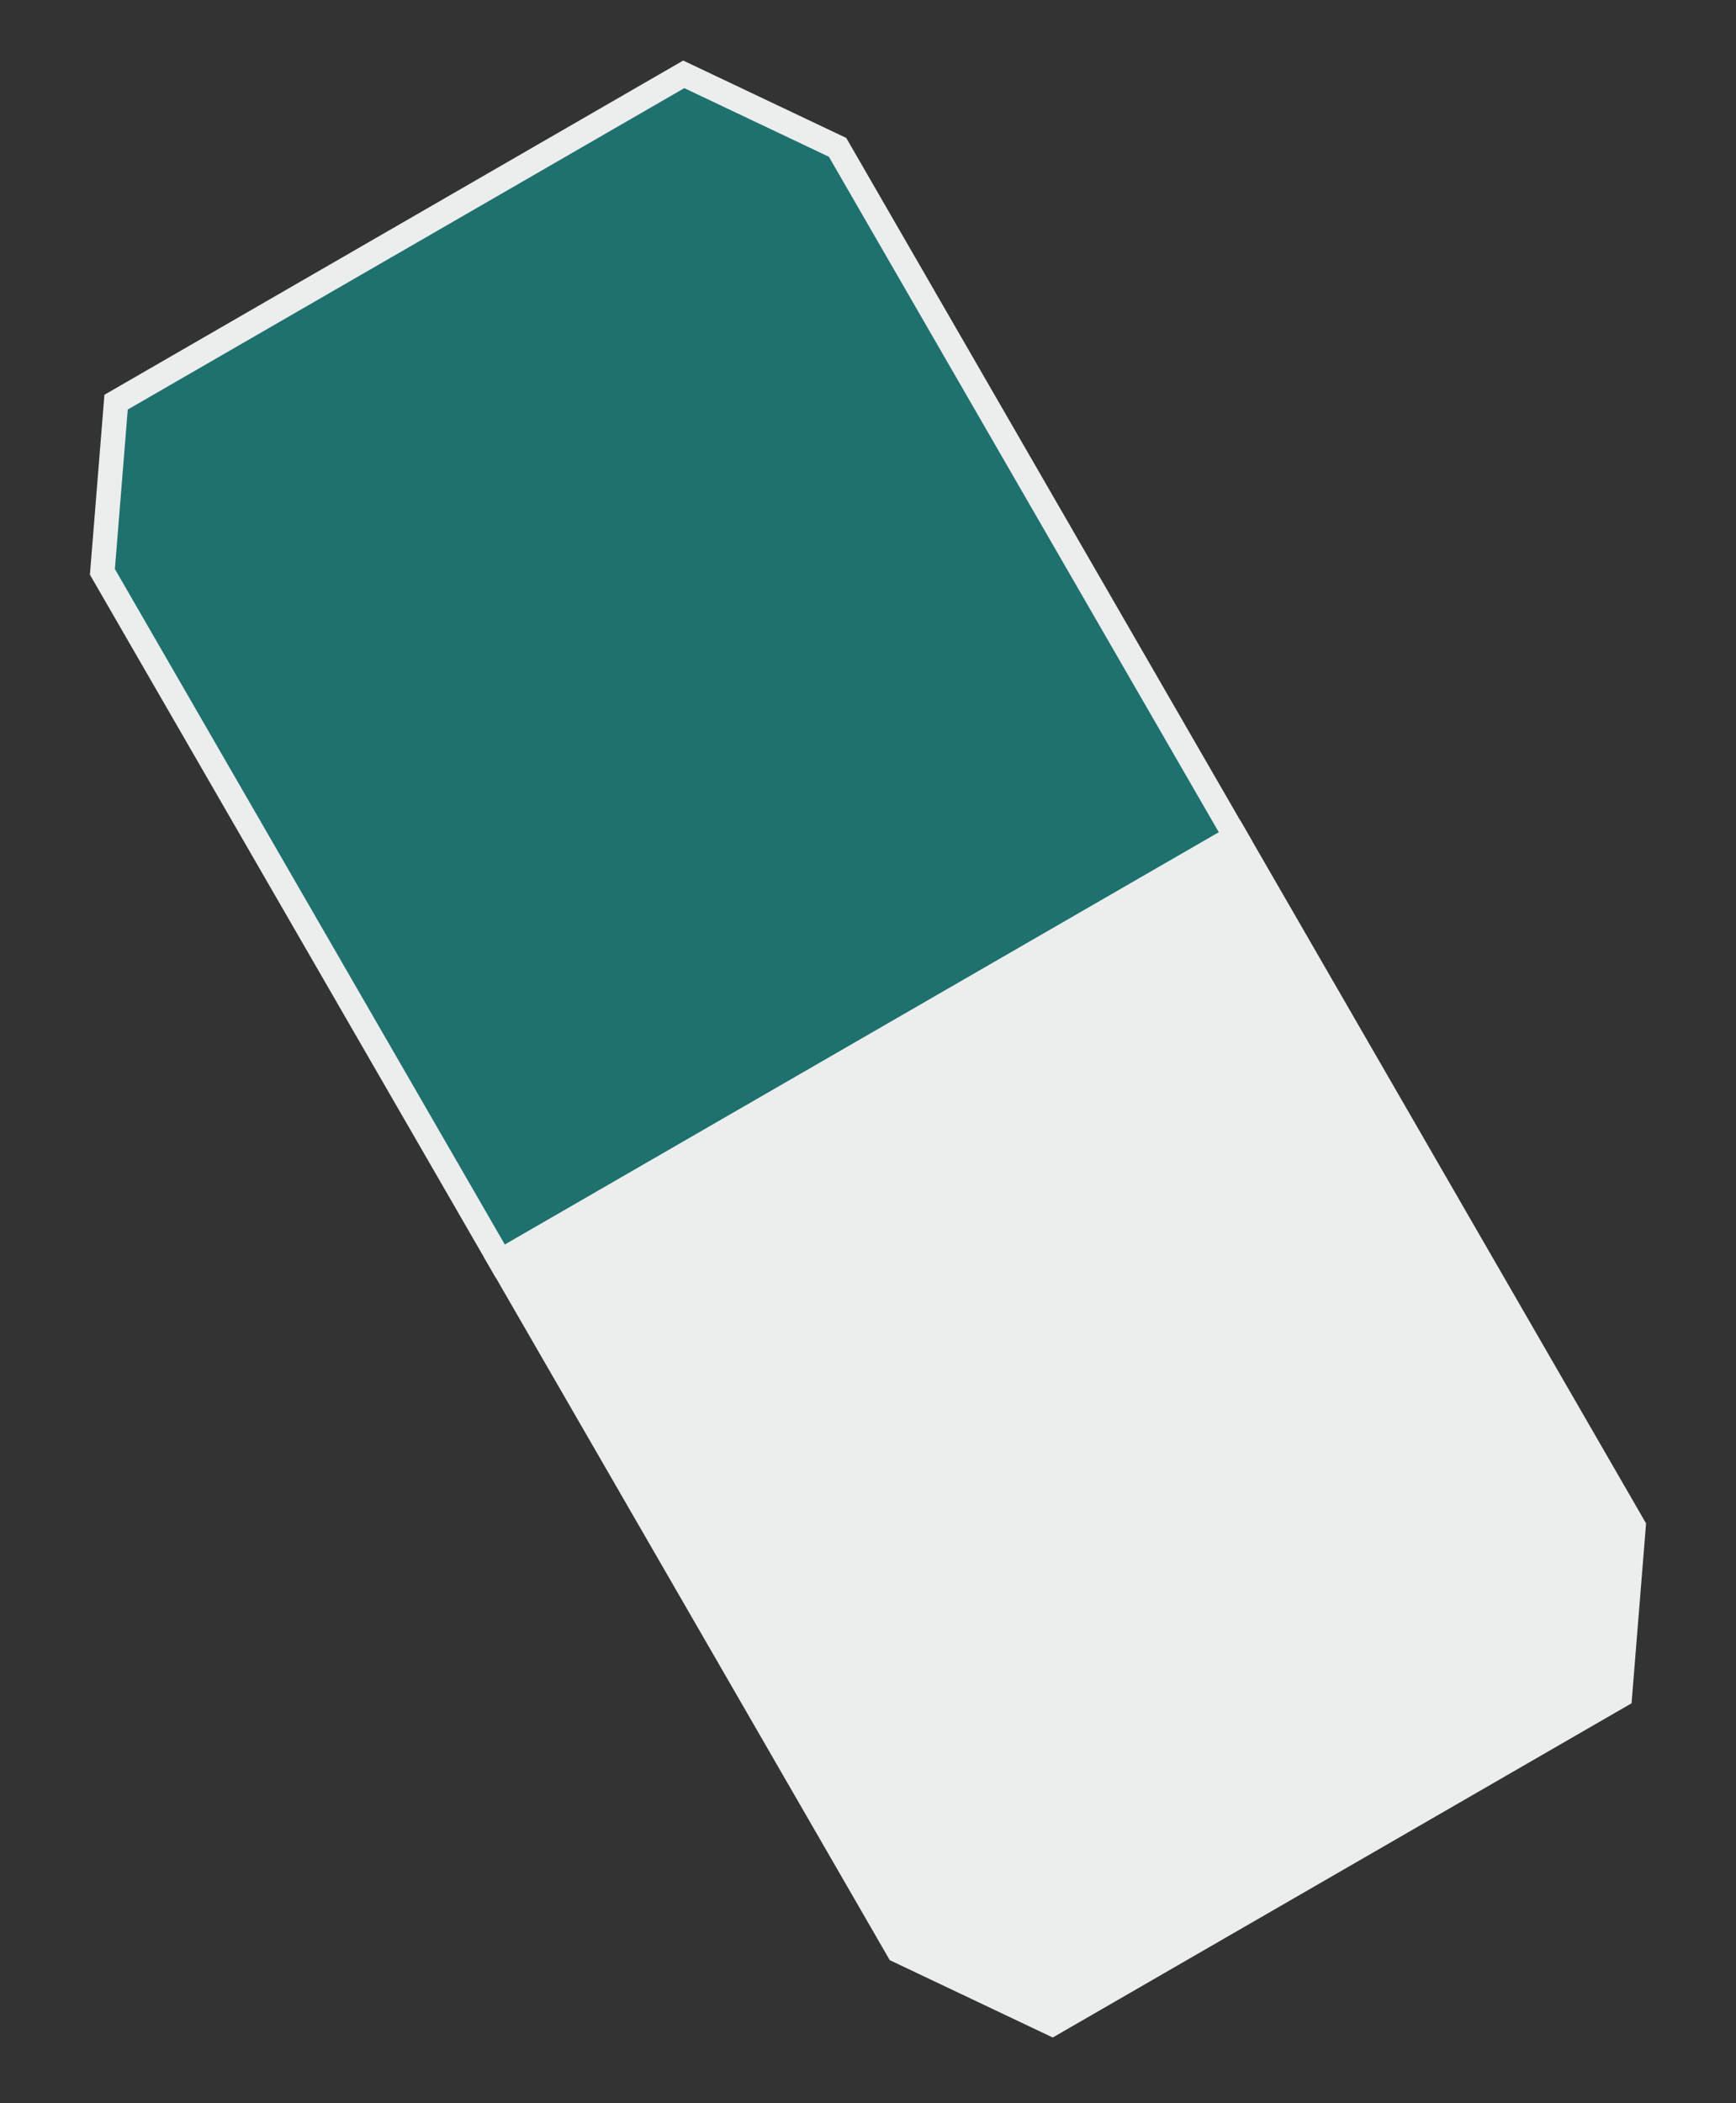 <svg width="71" height="86" viewBox="0 0 71 86" fill="none" xmlns="http://www.w3.org/2000/svg">
<rect x="0" y="0" width="71" height="86" fill="#333333" stroke="none"/>
<g clip-path="url(#clip0_1_156)">
<path d="M20.465 51.576L50.531 34.217L34.255 6.025L27.965 3.04L4.748 16.445L4.188 23.384L20.465 51.576Z" fill="#1E716F" stroke="#ECEDED" stroke-miterlimit="10"/>
<path d="M50.534 34.217L20.468 51.576L36.745 79.769L43.034 82.753L66.251 69.349L66.811 62.41L50.534 34.217Z" fill="#ECEDED" stroke="#ECEDED" stroke-miterlimit="10"/>
</g>
<defs>
<clipPath id="clip0_1_156">
<rect width="78.123" height="36.275" fill="white" transform="translate(39.324 85.794) rotate(-120)"/>
</clipPath>
</defs>
</svg>
